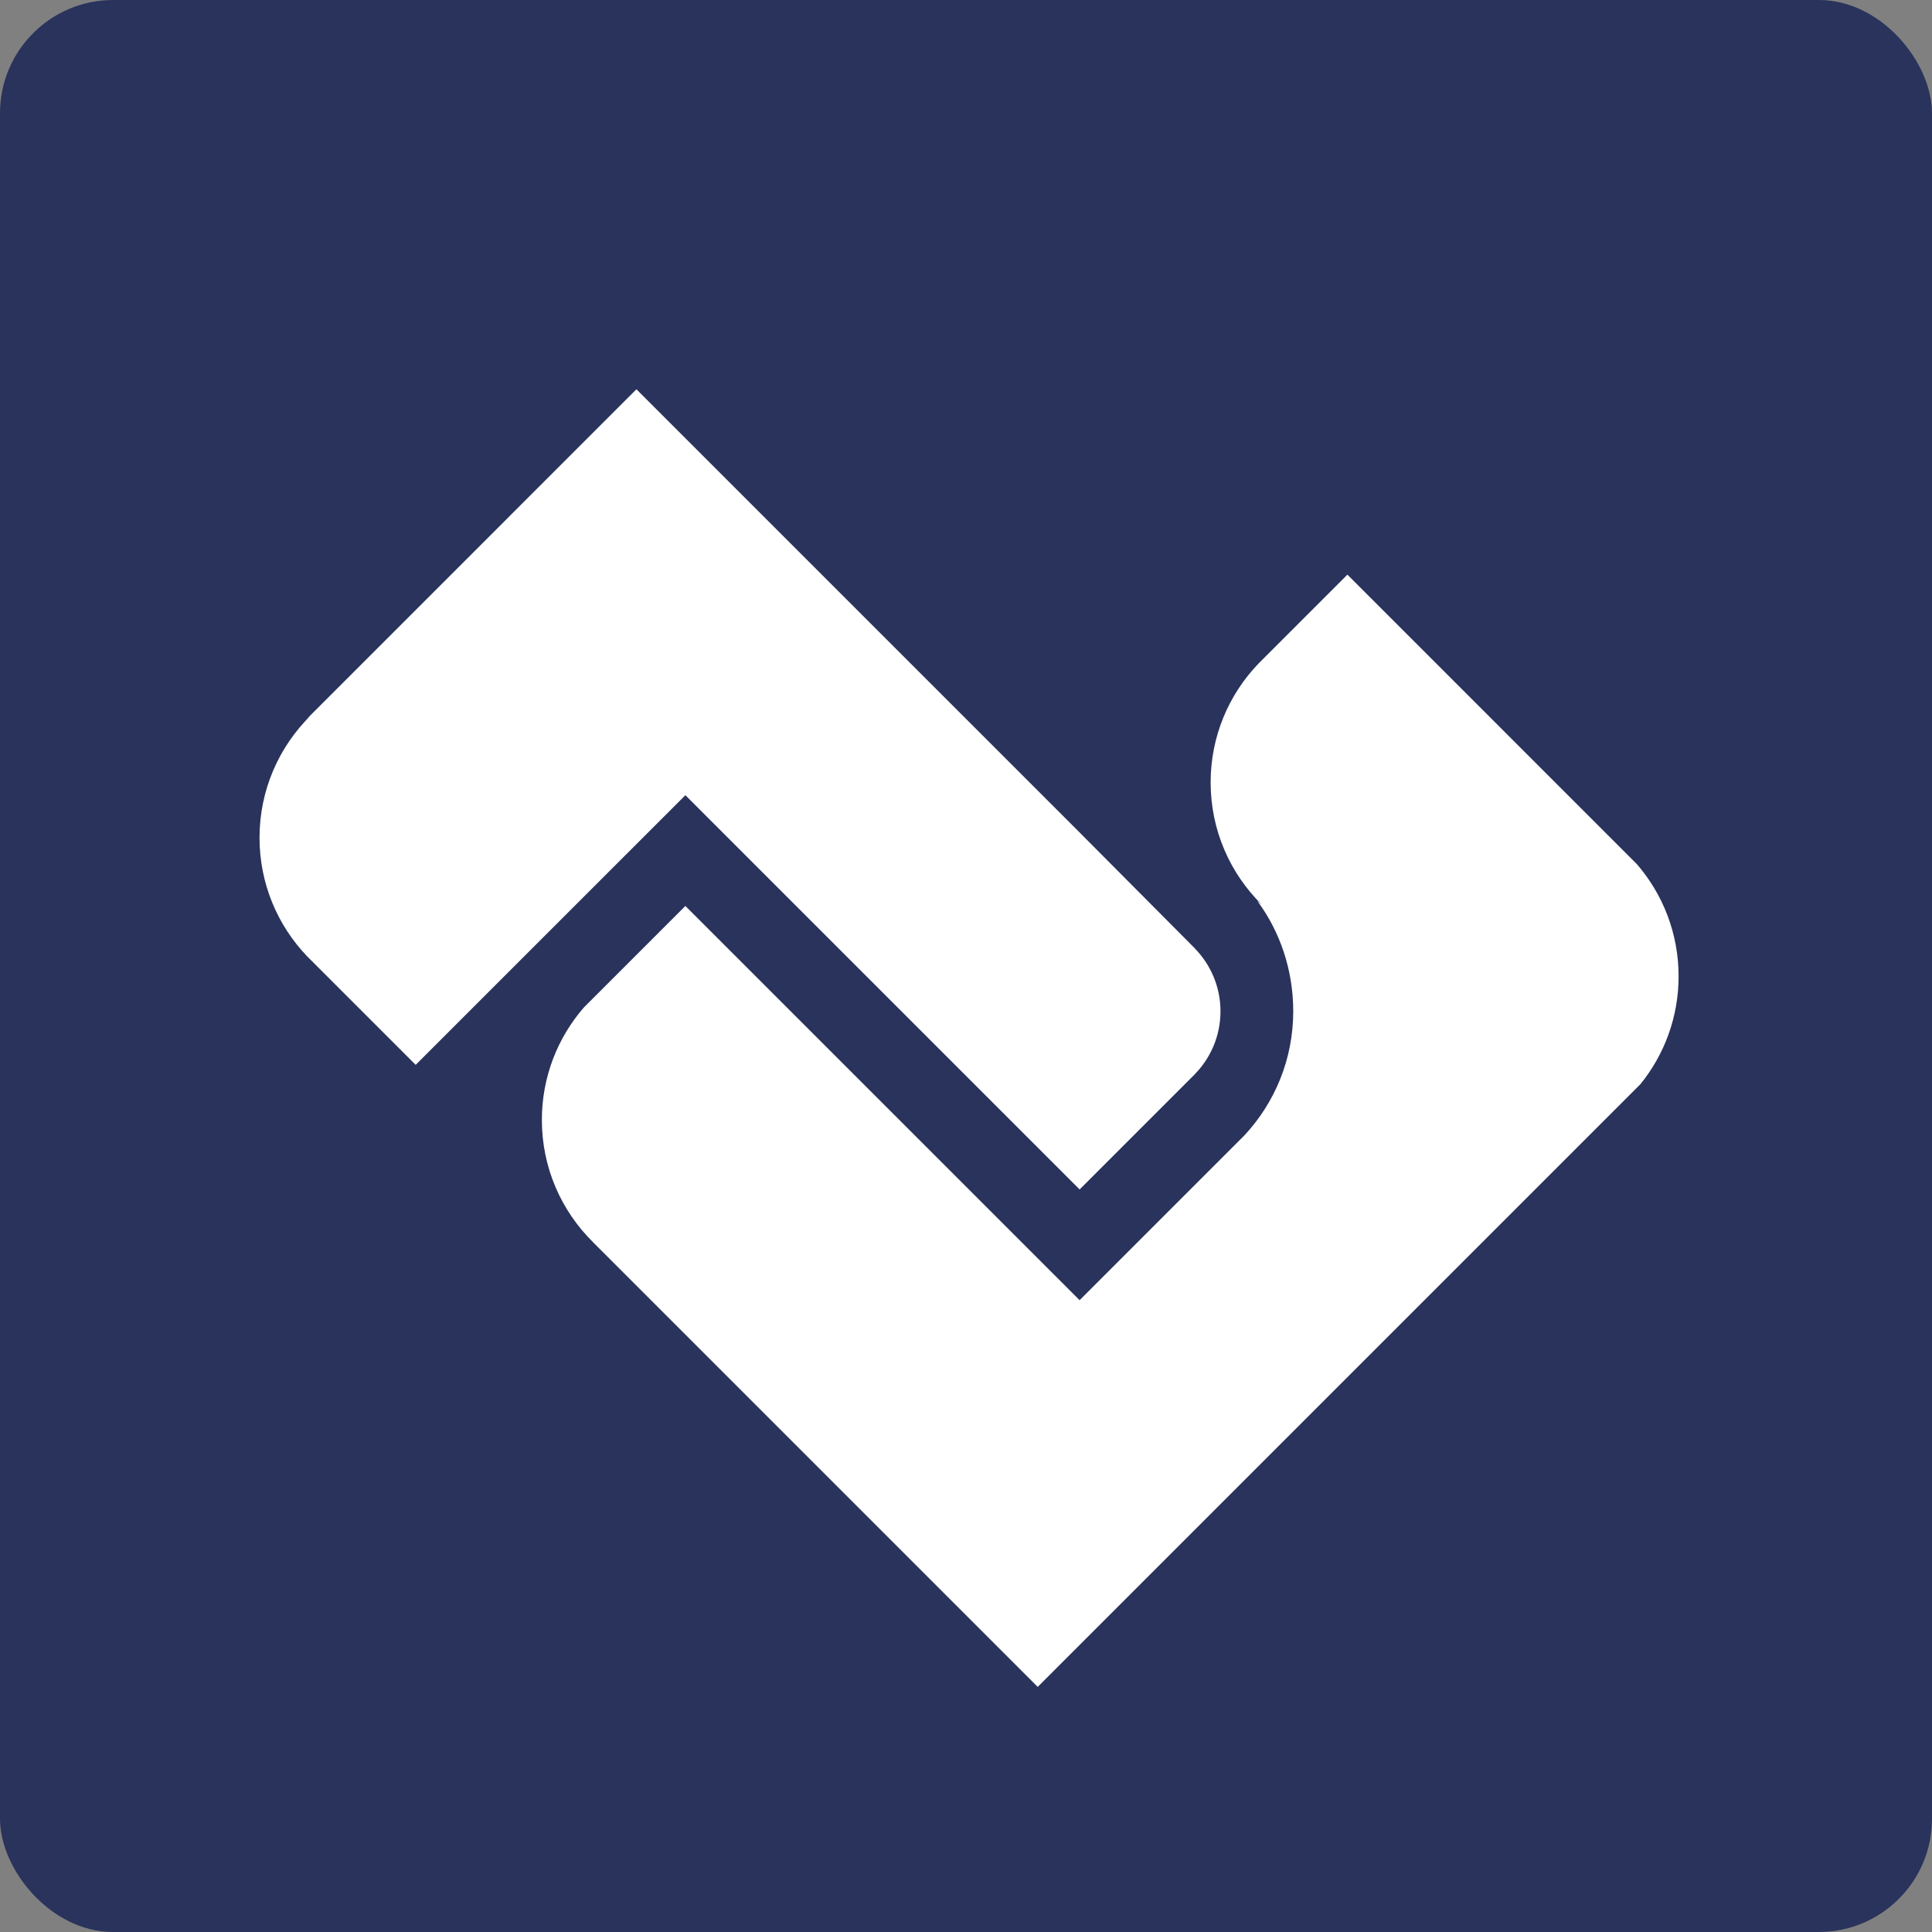 <svg width="256" height="256" viewBox="0 0 256 256" fill="none" xmlns="http://www.w3.org/2000/svg">
<rect x="0" y="0" width="256" height="256" fill="#808080" stroke="none"/>
<rect width="256" height="256" rx="15" fill="#29335C"/>
<path fill-rule="evenodd" clip-rule="evenodd" d="M216.888 114.496L181.282 78.888L178.538 76.144L166.756 87.925C162.829 92.011 160.415 97.562 160.415 103.677C160.415 110.016 163.01 115.749 167.194 119.872L166.597 119.374C169.621 123.443 171.361 128.552 171.361 134.004C171.361 140.37 168.894 146.161 164.865 150.472L143.055 172.281L90.817 120.043L77.383 133.474C73.905 137.467 71.8 142.686 71.8 148.397C71.8 154.736 74.394 160.469 78.579 164.593L78.538 164.559L137.502 223.522L217.368 143.657C220.529 139.751 222.422 134.778 222.422 129.363C222.422 123.679 220.336 118.482 216.888 114.496ZM55.079 141.099L90.818 105.369L143.055 157.606L158.357 142.305L158.302 142.352C160.416 140.203 161.72 137.256 161.72 134.004C161.72 130.752 160.416 127.804 158.302 125.656L158.46 125.798L143.466 110.722L143.468 110.72L84.33 51.582L40.501 95.412L41.167 94.806C36.982 98.93 34.388 104.662 34.388 111.001C34.388 117.077 36.771 122.596 40.654 126.674L55.079 141.099Z" fill="white"/>
</svg>
